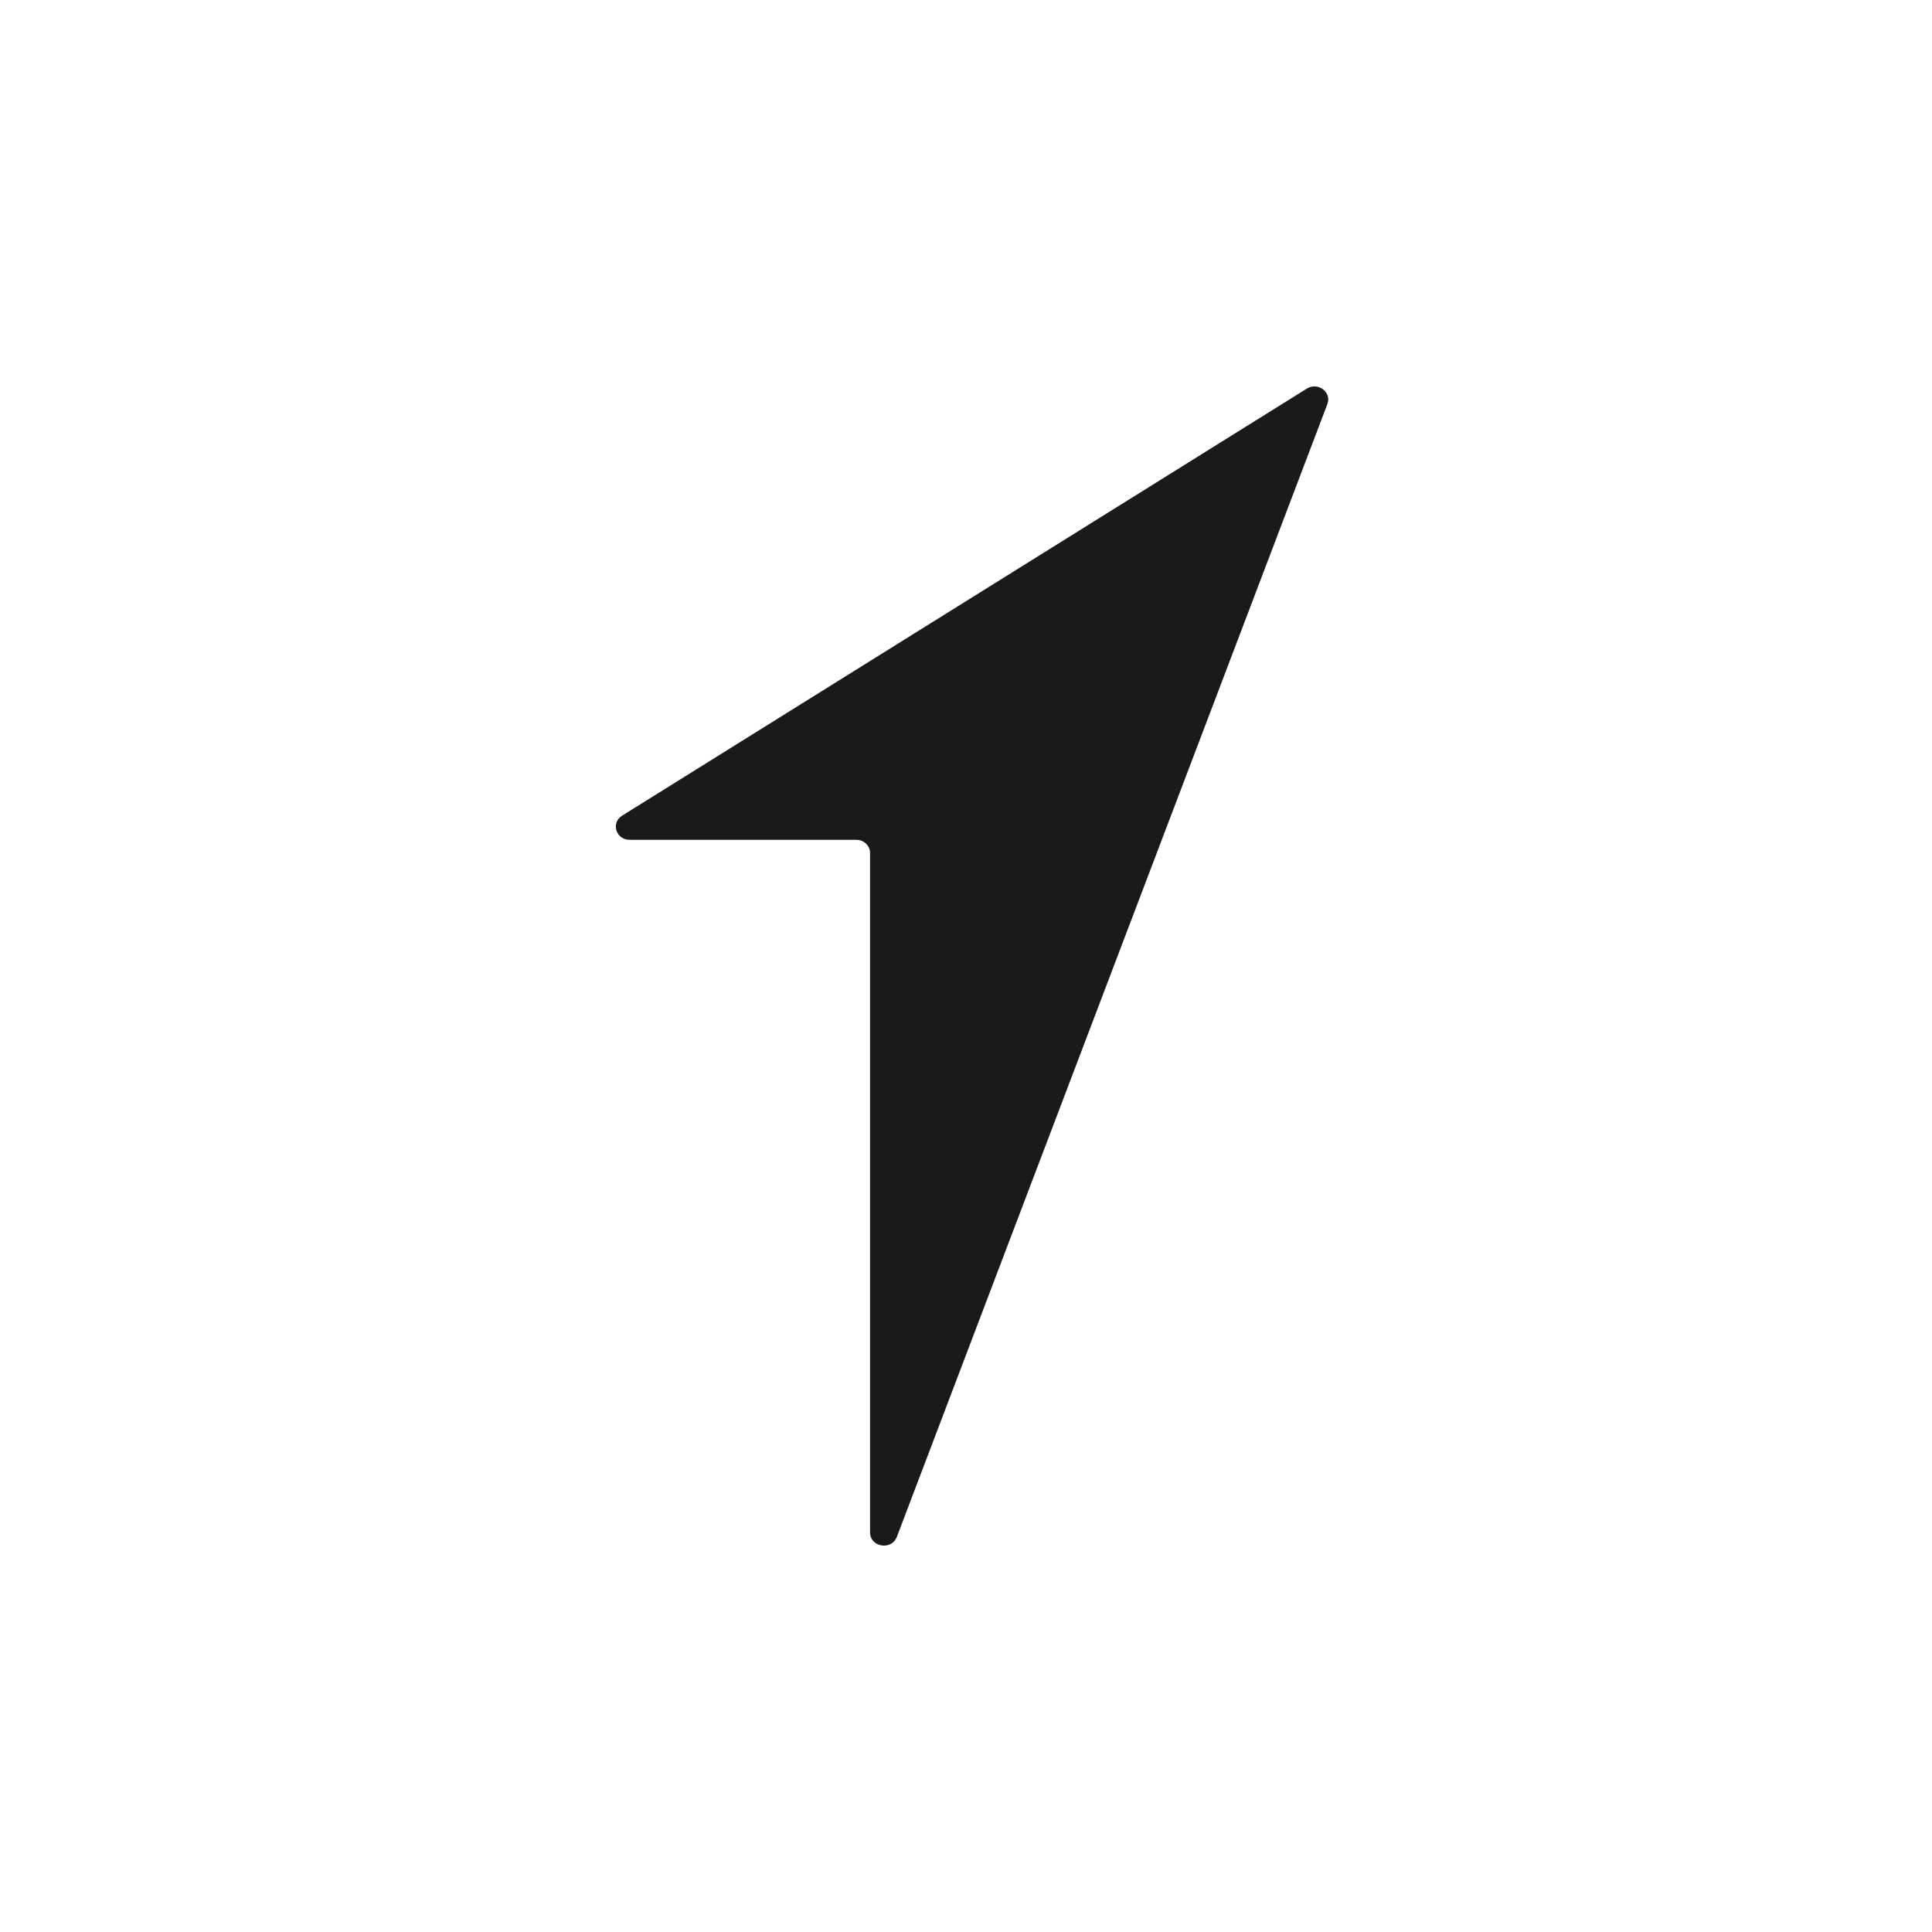 <?xml version="1.0" encoding="UTF-8"?> <svg xmlns="http://www.w3.org/2000/svg" viewBox="0 0 160.00 160.00" data-guides="{&quot;vertical&quot;:[],&quot;horizontal&quot;:[]}"><defs></defs><path fill="#1a1a1a" stroke="none" fill-opacity="1" stroke-width="0.87" stroke-opacity="1" alignment-baseline="baseline" baseline-shift="baseline" color="rgb(51, 51, 51)" id="tSvg10164397db" title="Path 71" d="M70.913 69.549C64.657 69.549 58.4 69.549 52.144 69.549C51.008 69.549 50.569 68.144 51.519 67.552C70.421 55.762 89.324 43.972 108.226 32.183C109.147 31.61 110.301 32.479 109.928 33.464C98.043 64.736 86.157 96.008 74.272 127.281C73.836 128.427 72.054 128.129 72.054 126.911C72.054 108.153 72.054 89.395 72.054 70.638C72.057 70.035 71.543 69.549 70.913 69.549Z"></path></svg> 